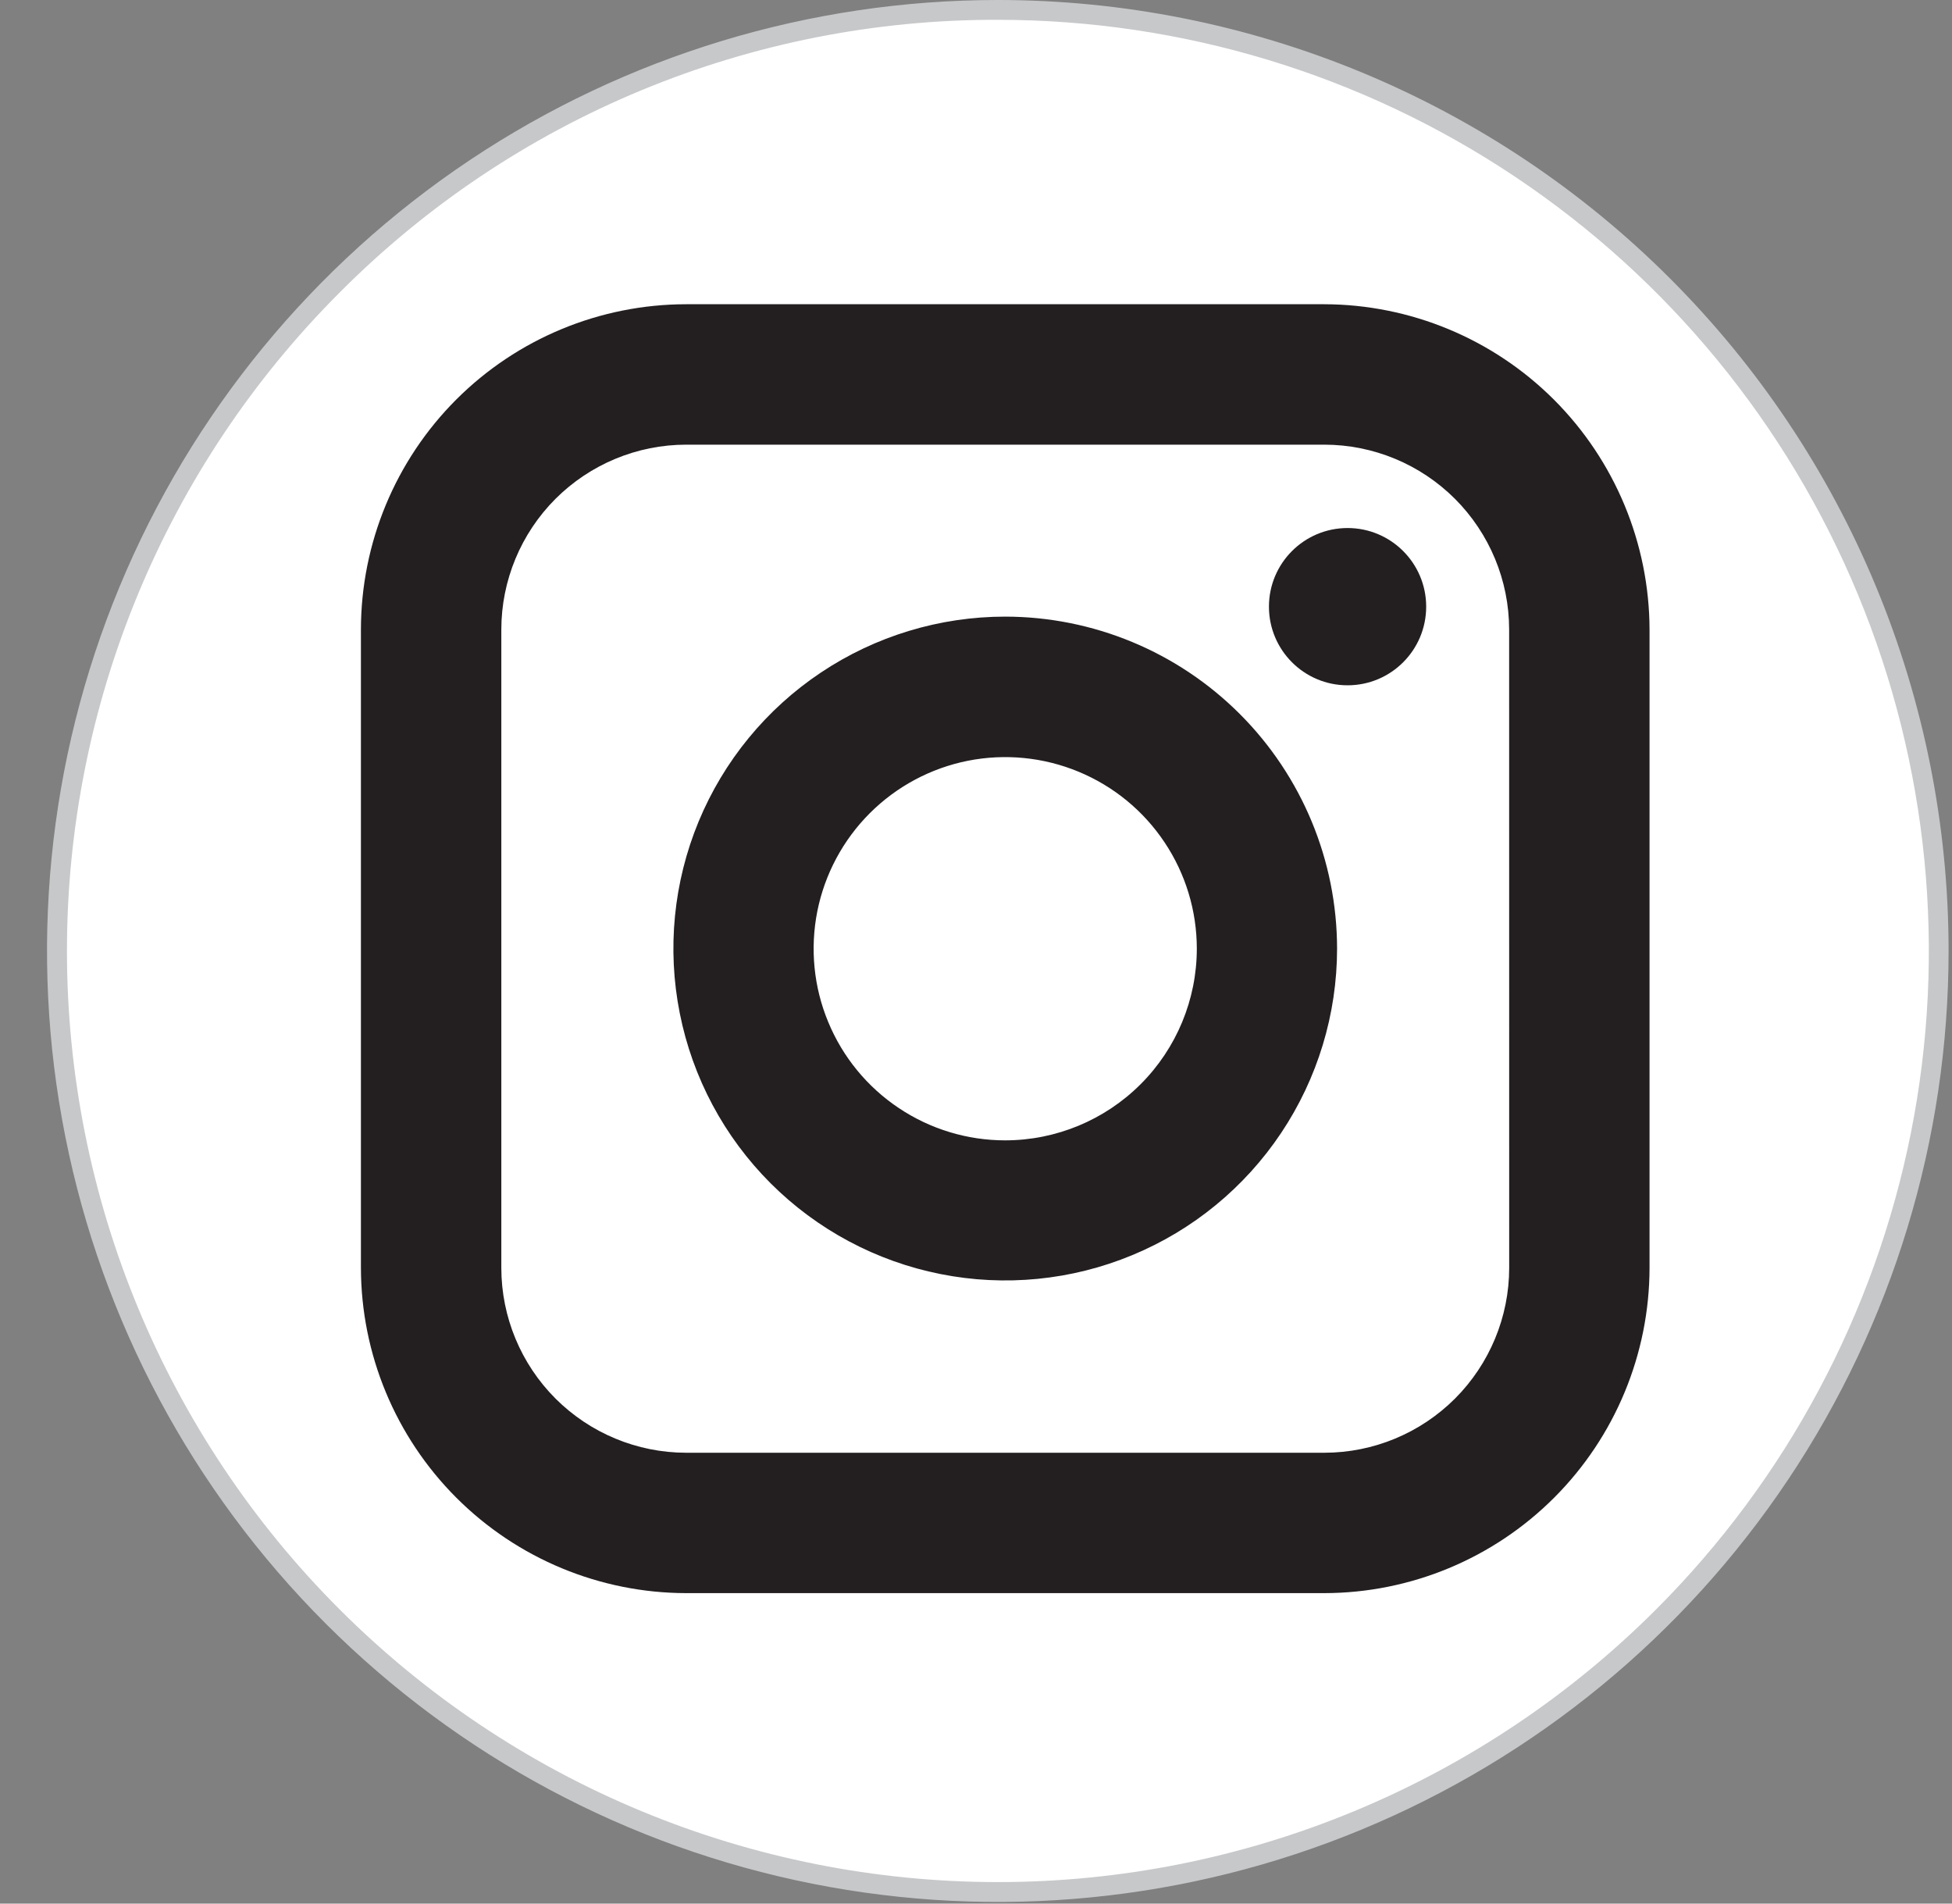 <svg width="40" height="39" viewBox="0 0 40 39" fill="none" xmlns="http://www.w3.org/2000/svg">
<rect x="0" y="0" width="40" height="39" fill="#808080" stroke="none"/>
<g clip-path="url(#clip0_7029_8474)">
<path d="M20.448 38.763C31.096 38.763 39.728 30.131 39.728 19.483C39.728 8.835 31.096 0.203 20.448 0.203C9.8 0.203 1.168 8.835 1.168 19.483C1.168 30.131 9.8 38.763 20.448 38.763Z" fill="white"/>
<path d="M20.448 0.406C24.221 0.406 27.91 1.524 31.047 3.621C34.184 5.717 36.629 8.696 38.073 12.182C39.517 15.668 39.895 19.504 39.159 23.204C38.422 26.905 36.605 30.304 33.937 32.972C32.166 34.743 30.062 36.149 27.748 37.107C25.434 38.066 22.953 38.559 20.448 38.559C17.943 38.559 15.462 38.066 13.148 37.107C10.833 36.149 8.73 34.743 6.959 32.972C5.187 31.201 3.782 29.098 2.824 26.783C1.865 24.469 1.372 21.988 1.372 19.483C1.372 16.978 1.865 14.497 2.824 12.183C3.782 9.868 5.187 7.765 6.959 5.994C8.726 4.217 10.828 2.808 13.144 1.849C15.459 0.89 17.942 0.399 20.448 0.406ZM20.448 2.56753e-08C16.595 -0 12.828 1.142 9.623 3.283C6.419 5.424 3.922 8.466 2.447 12.027C0.972 15.586 0.586 19.504 1.338 23.283C2.09 27.063 3.945 30.534 6.67 33.259C9.395 35.984 12.866 37.84 16.646 38.592C20.425 39.343 24.342 38.958 27.902 37.483C31.463 36.008 34.505 33.511 36.646 30.307C38.787 27.103 39.93 23.336 39.93 19.483C39.93 16.924 39.426 14.391 38.447 12.027C37.468 9.663 36.033 7.516 34.224 5.707C32.415 3.897 30.267 2.462 27.904 1.483C25.54 0.504 23.006 2.23048e-08 20.448 2.56753e-08Z" fill="#C7C8CA"/>
<path d="M27.14 6.233H14.059C12.292 6.235 10.598 6.937 9.349 8.186C8.1 9.436 7.398 11.129 7.396 12.896V25.976C7.399 27.742 8.102 29.435 9.351 30.684C10.6 31.933 12.293 32.636 14.059 32.639H27.139C28.905 32.636 30.598 31.933 31.847 30.684C33.096 29.435 33.799 27.742 33.802 25.976V12.896C33.797 11.131 33.093 9.439 31.845 8.19C30.597 6.942 28.905 6.238 27.14 6.233ZM30.926 25.977C30.925 26.981 30.525 27.943 29.816 28.653C29.106 29.362 28.144 29.762 27.14 29.763H14.059C13.055 29.762 12.093 29.362 11.383 28.653C10.674 27.943 10.274 26.981 10.273 25.977V12.896C10.274 11.892 10.674 10.93 11.383 10.22C12.093 9.511 13.055 9.111 14.059 9.11H27.139C28.143 9.111 29.105 9.511 29.815 10.22C30.524 10.93 30.924 11.892 30.925 12.896L30.926 25.977Z" fill="#231F20"/>
<path d="M20.599 12.633C19.254 12.633 17.939 13.032 16.821 13.779C15.703 14.526 14.831 15.588 14.316 16.831C13.802 18.073 13.667 19.441 13.93 20.76C14.192 22.079 14.839 23.29 15.79 24.241C16.741 25.192 17.953 25.84 19.272 26.102C20.591 26.365 21.959 26.23 23.201 25.715C24.444 25.201 25.506 24.329 26.253 23.211C27 22.093 27.399 20.778 27.399 19.433C27.397 17.63 26.68 15.902 25.405 14.627C24.13 13.352 22.402 12.635 20.599 12.633ZM20.599 23.363C19.822 23.363 19.063 23.133 18.418 22.701C17.772 22.27 17.269 21.657 16.972 20.939C16.674 20.222 16.597 19.433 16.748 18.671C16.9 17.91 17.274 17.21 17.823 16.661C18.372 16.112 19.071 15.738 19.833 15.586C20.595 15.435 21.384 15.513 22.101 15.81C22.819 16.107 23.432 16.61 23.863 17.256C24.295 17.901 24.525 18.661 24.525 19.437C24.524 20.478 24.11 21.476 23.374 22.212C22.638 22.948 21.64 23.362 20.599 23.363Z" fill="#231F20"/>
<path d="M27.614 14.04C28.504 14.04 29.225 13.319 29.225 12.429C29.225 11.539 28.504 10.818 27.614 10.818C26.724 10.818 26.003 11.539 26.003 12.429C26.003 13.319 26.724 14.04 27.614 14.04Z" fill="#231F20"/>
</g>
<defs>
<clipPath id="clip0_7029_8474">
<rect width="38.965" height="38.965" fill="white" transform="translate(0.965)"/>
</clipPath>
</defs>
</svg>
